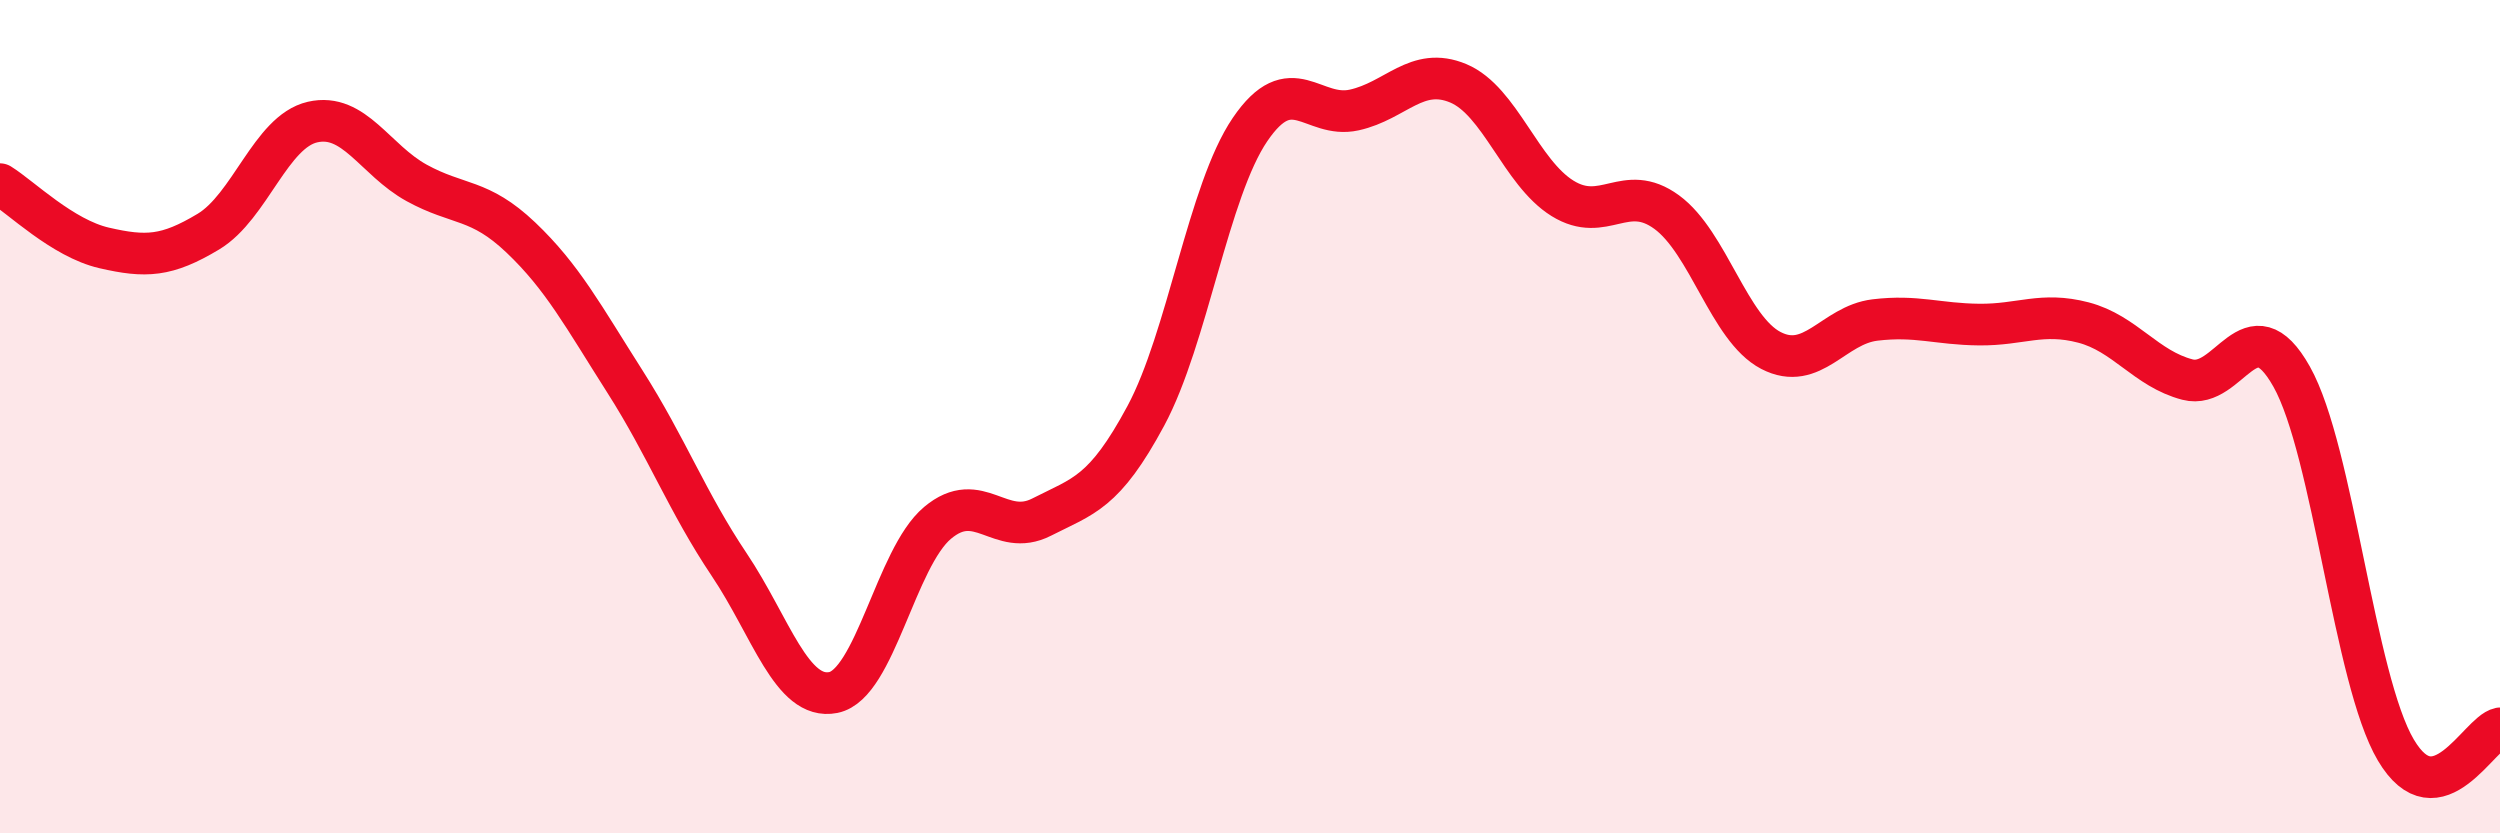 
    <svg width="60" height="20" viewBox="0 0 60 20" xmlns="http://www.w3.org/2000/svg">
      <path
        d="M 0,4.42 C 0.5,4.73 1.5,5.72 2.5,5.95 C 3.5,6.18 4,6.16 5,5.56 C 6,4.96 6.5,3.16 7.5,2.93 C 8.5,2.7 9,3.84 10,4.39 C 11,4.94 11.5,4.75 12.5,5.7 C 13.5,6.65 14,7.59 15,9.16 C 16,10.73 16.5,12.06 17.5,13.55 C 18.5,15.04 19,16.82 20,16.62 C 21,16.42 21.5,13.39 22.5,12.55 C 23.5,11.71 24,12.92 25,12.41 C 26,11.9 26.5,11.84 27.5,9.98 C 28.5,8.12 29,4.58 30,3.11 C 31,1.64 31.5,2.86 32.5,2.64 C 33.5,2.42 34,1.58 35,2 C 36,2.42 36.5,4.14 37.5,4.76 C 38.5,5.38 39,4.36 40,5.09 C 41,5.82 41.5,7.89 42.5,8.41 C 43.5,8.93 44,7.8 45,7.68 C 46,7.56 46.5,7.78 47.5,7.79 C 48.5,7.8 49,7.48 50,7.74 C 51,8 51.5,8.85 52.5,9.11 C 53.5,9.37 54,7.26 55,9.04 C 56,10.82 56.5,16.31 57.5,18 C 58.5,19.69 59.5,17.58 60,17.48L60 20L0 20Z"
        fill="#EB0A25"
        opacity="0.1"
        stroke-linecap="round"
        stroke-linejoin="round"
      />
      <path
        d="M 0,4.42 C 0.5,4.73 1.5,5.72 2.5,5.95 C 3.5,6.18 4,6.16 5,5.56 C 6,4.96 6.5,3.16 7.5,2.93 C 8.5,2.7 9,3.84 10,4.39 C 11,4.94 11.5,4.75 12.5,5.7 C 13.5,6.65 14,7.59 15,9.16 C 16,10.73 16.5,12.06 17.5,13.55 C 18.5,15.04 19,16.82 20,16.62 C 21,16.42 21.5,13.39 22.5,12.55 C 23.5,11.71 24,12.92 25,12.41 C 26,11.9 26.5,11.84 27.5,9.98 C 28.5,8.12 29,4.58 30,3.11 C 31,1.64 31.5,2.86 32.5,2.64 C 33.5,2.42 34,1.58 35,2 C 36,2.42 36.5,4.14 37.5,4.76 C 38.5,5.38 39,4.36 40,5.09 C 41,5.82 41.5,7.89 42.5,8.41 C 43.5,8.93 44,7.8 45,7.68 C 46,7.56 46.5,7.78 47.5,7.79 C 48.5,7.8 49,7.48 50,7.74 C 51,8 51.5,8.85 52.5,9.11 C 53.5,9.37 54,7.26 55,9.04 C 56,10.82 56.5,16.31 57.5,18 C 58.5,19.69 59.5,17.58 60,17.48"
        stroke="#EB0A25"
        stroke-width="1"
        fill="none"
        stroke-linecap="round"
        stroke-linejoin="round"
      />
    </svg>
  